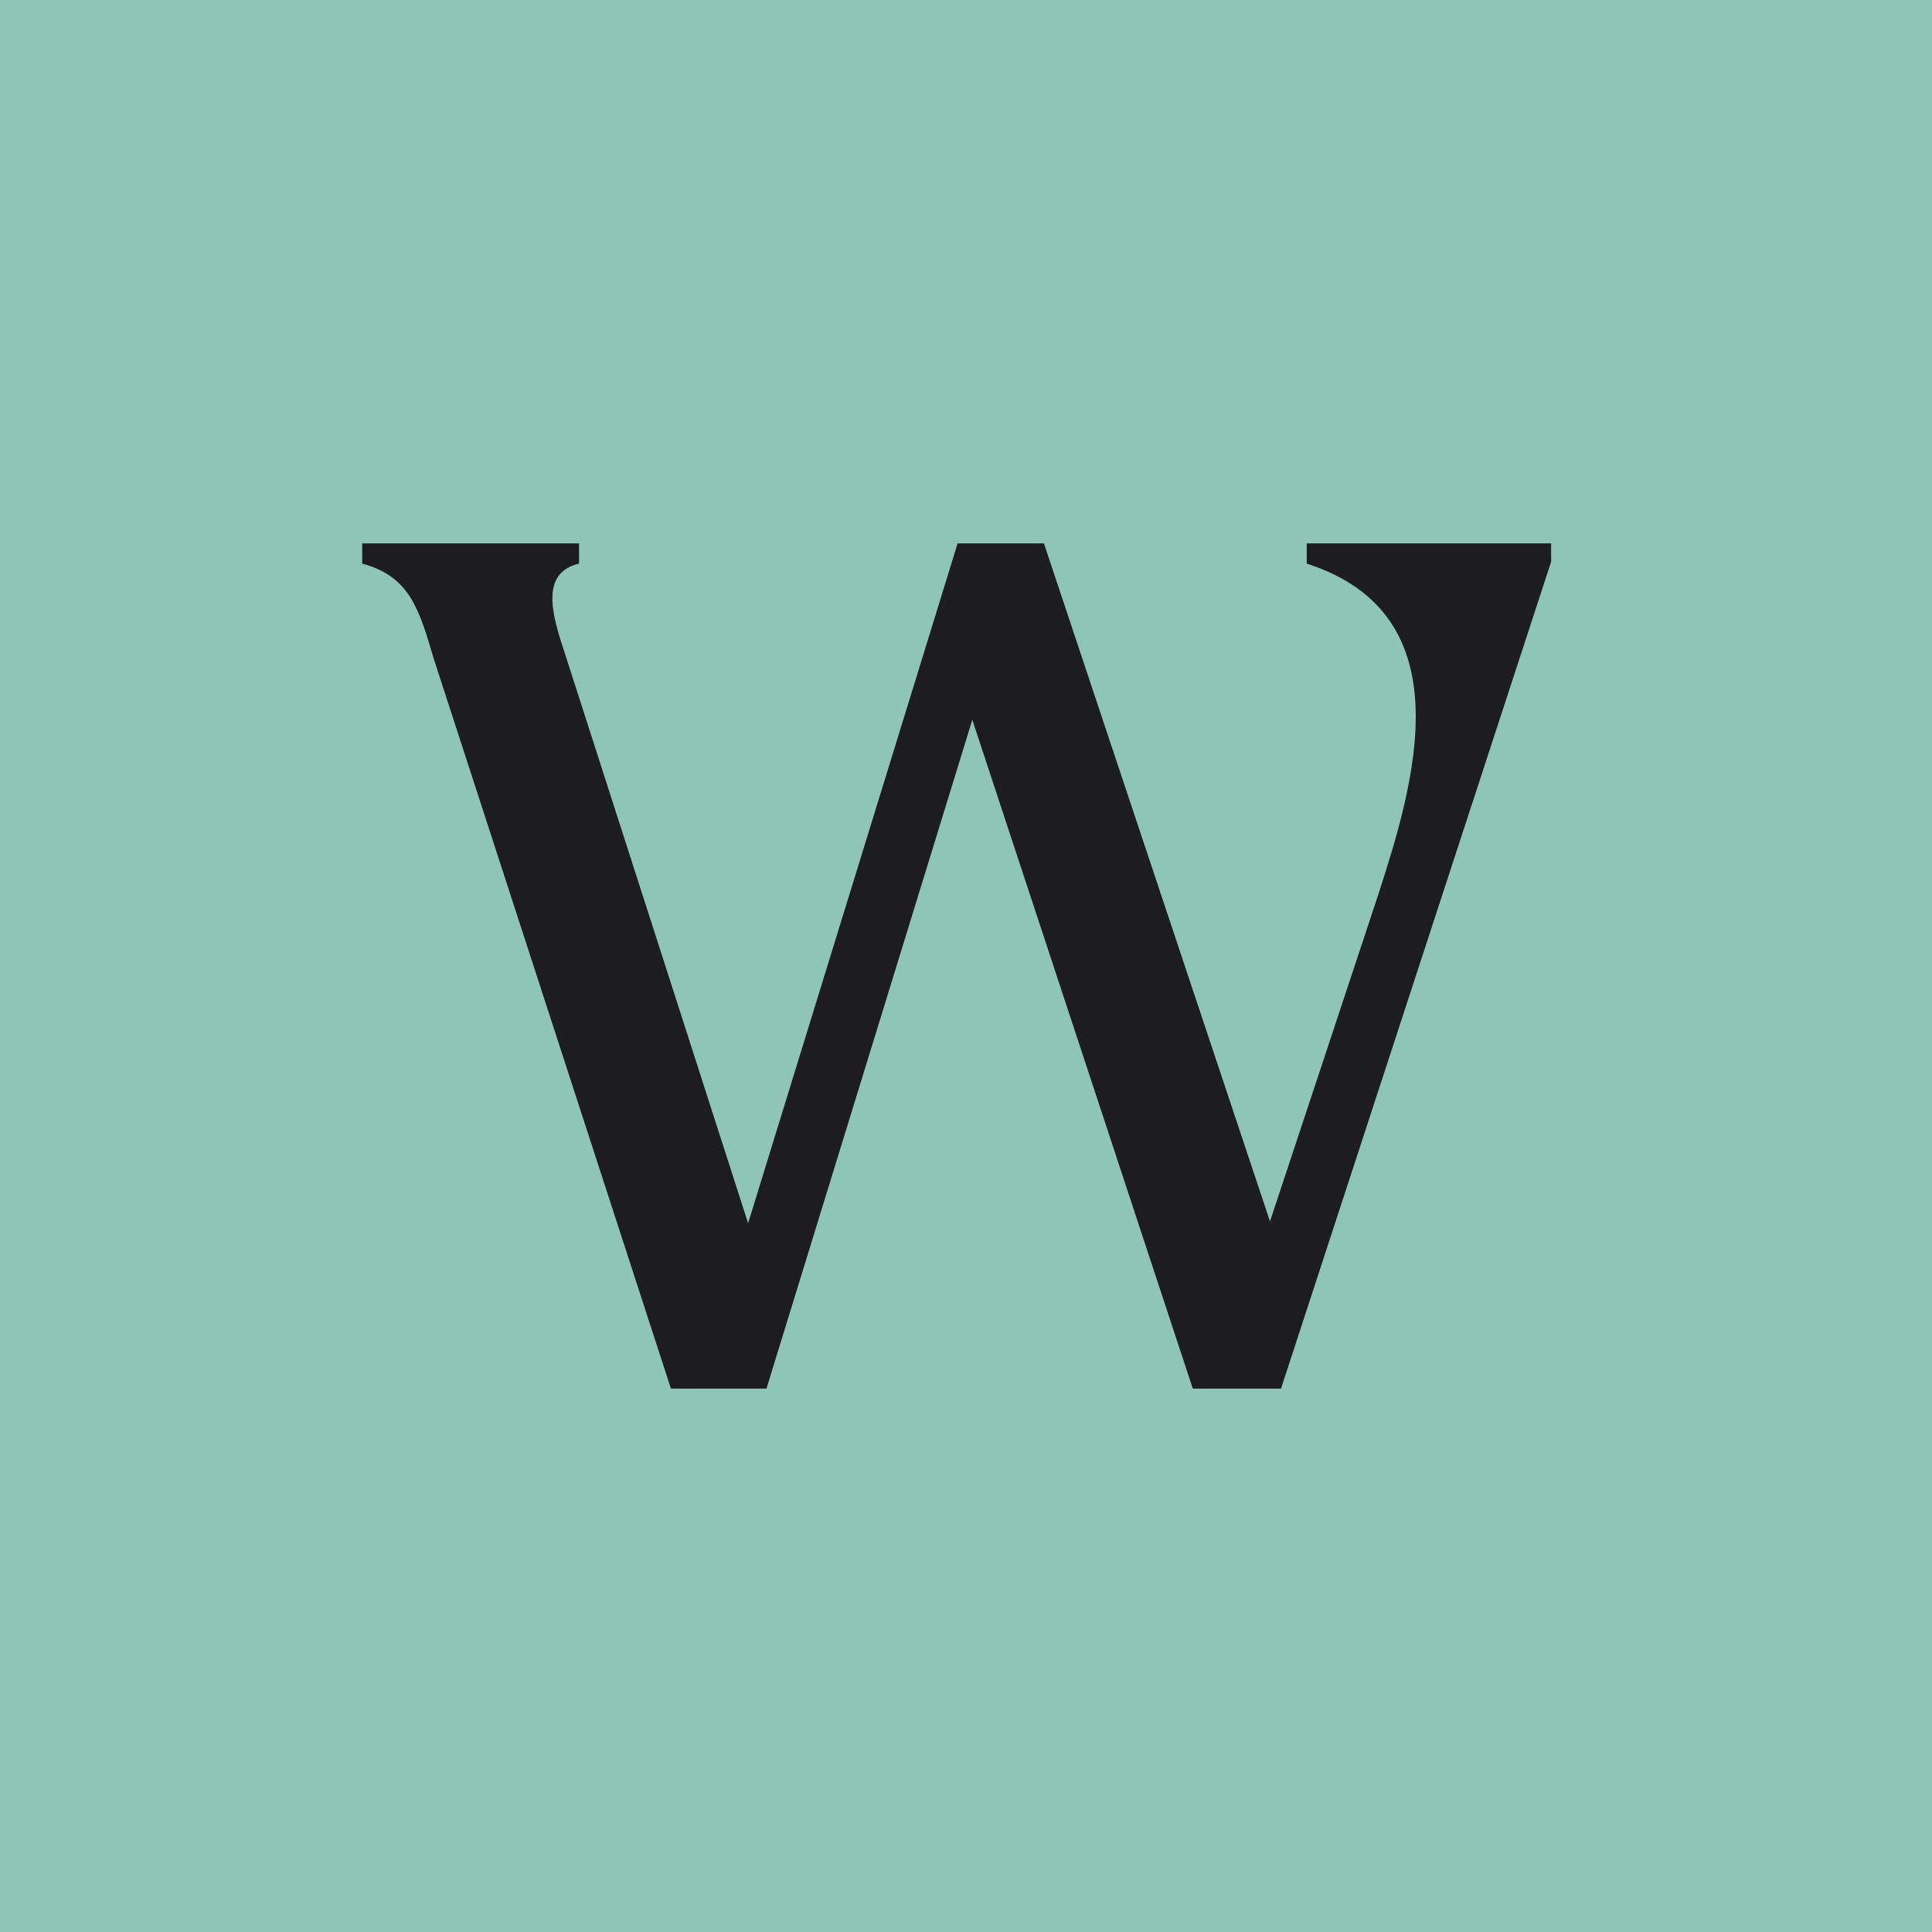 <svg xmlns="http://www.w3.org/2000/svg" width="64" height="64" fill="none"><path fill="#8EC5B7" d="M0 0h64v64H0z"/><path fill="#1D1D1F" d="M43.287 18.67V18h8.096v.609L42.435 46h-2.922l-7.304-22.156L25.39 46h-3.165l-7.852-24.165c-.487-1.644-.791-2.74-2.374-3.165V18h7.183v.67c-1.279.304-.913 1.643-.487 2.921l6.087 18.93L31.722 18h2.86l7.488 22.46 3.59-10.834c1.157-3.591 2.923-9.252-2.373-10.956"/></svg>